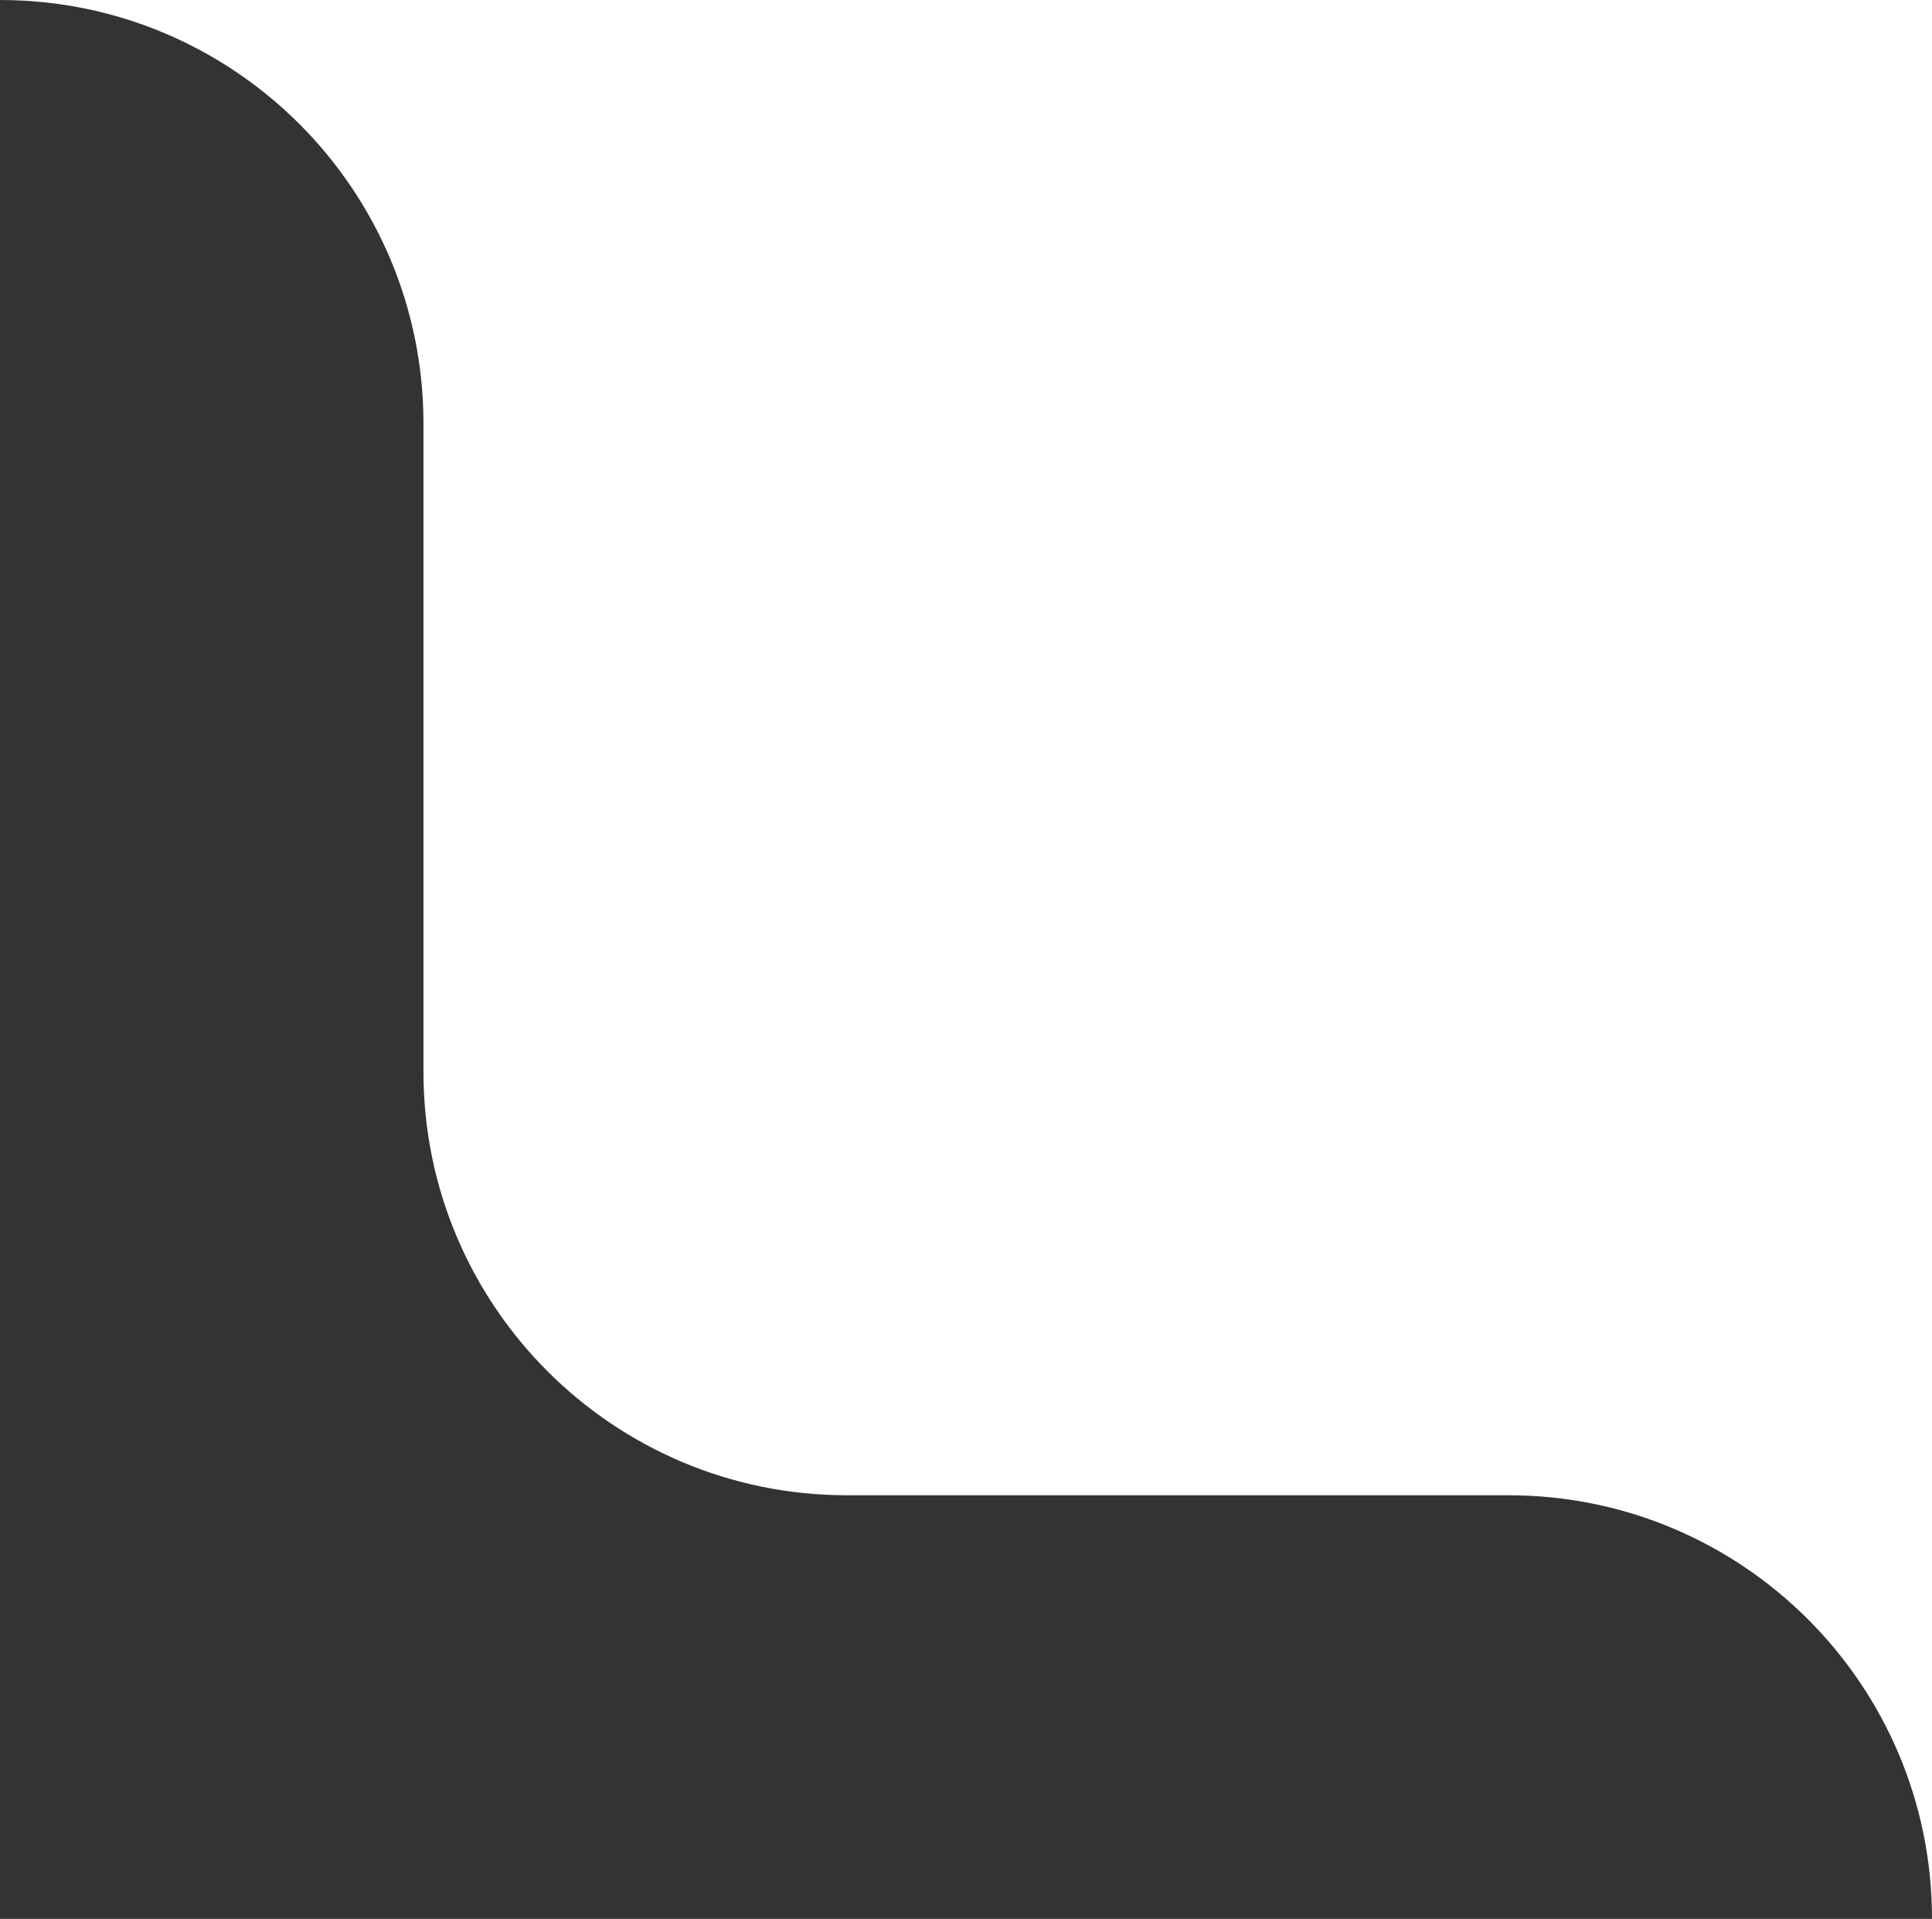 <svg width="146" height="145" viewBox="0 0 146 145" fill="none" xmlns="http://www.w3.org/2000/svg">
<rect x="0" y="0" width="146" height="145" fill="#333333" stroke="none"/>
<path fill-rule="evenodd" clip-rule="evenodd" d="M146 144.988V0H0C17.673 0 32 14.327 32 32V80.988C32 98.661 46.327 112.988 64 112.988H114C131.673 112.988 146 127.315 146 144.988Z" fill="white"/>
</svg>
